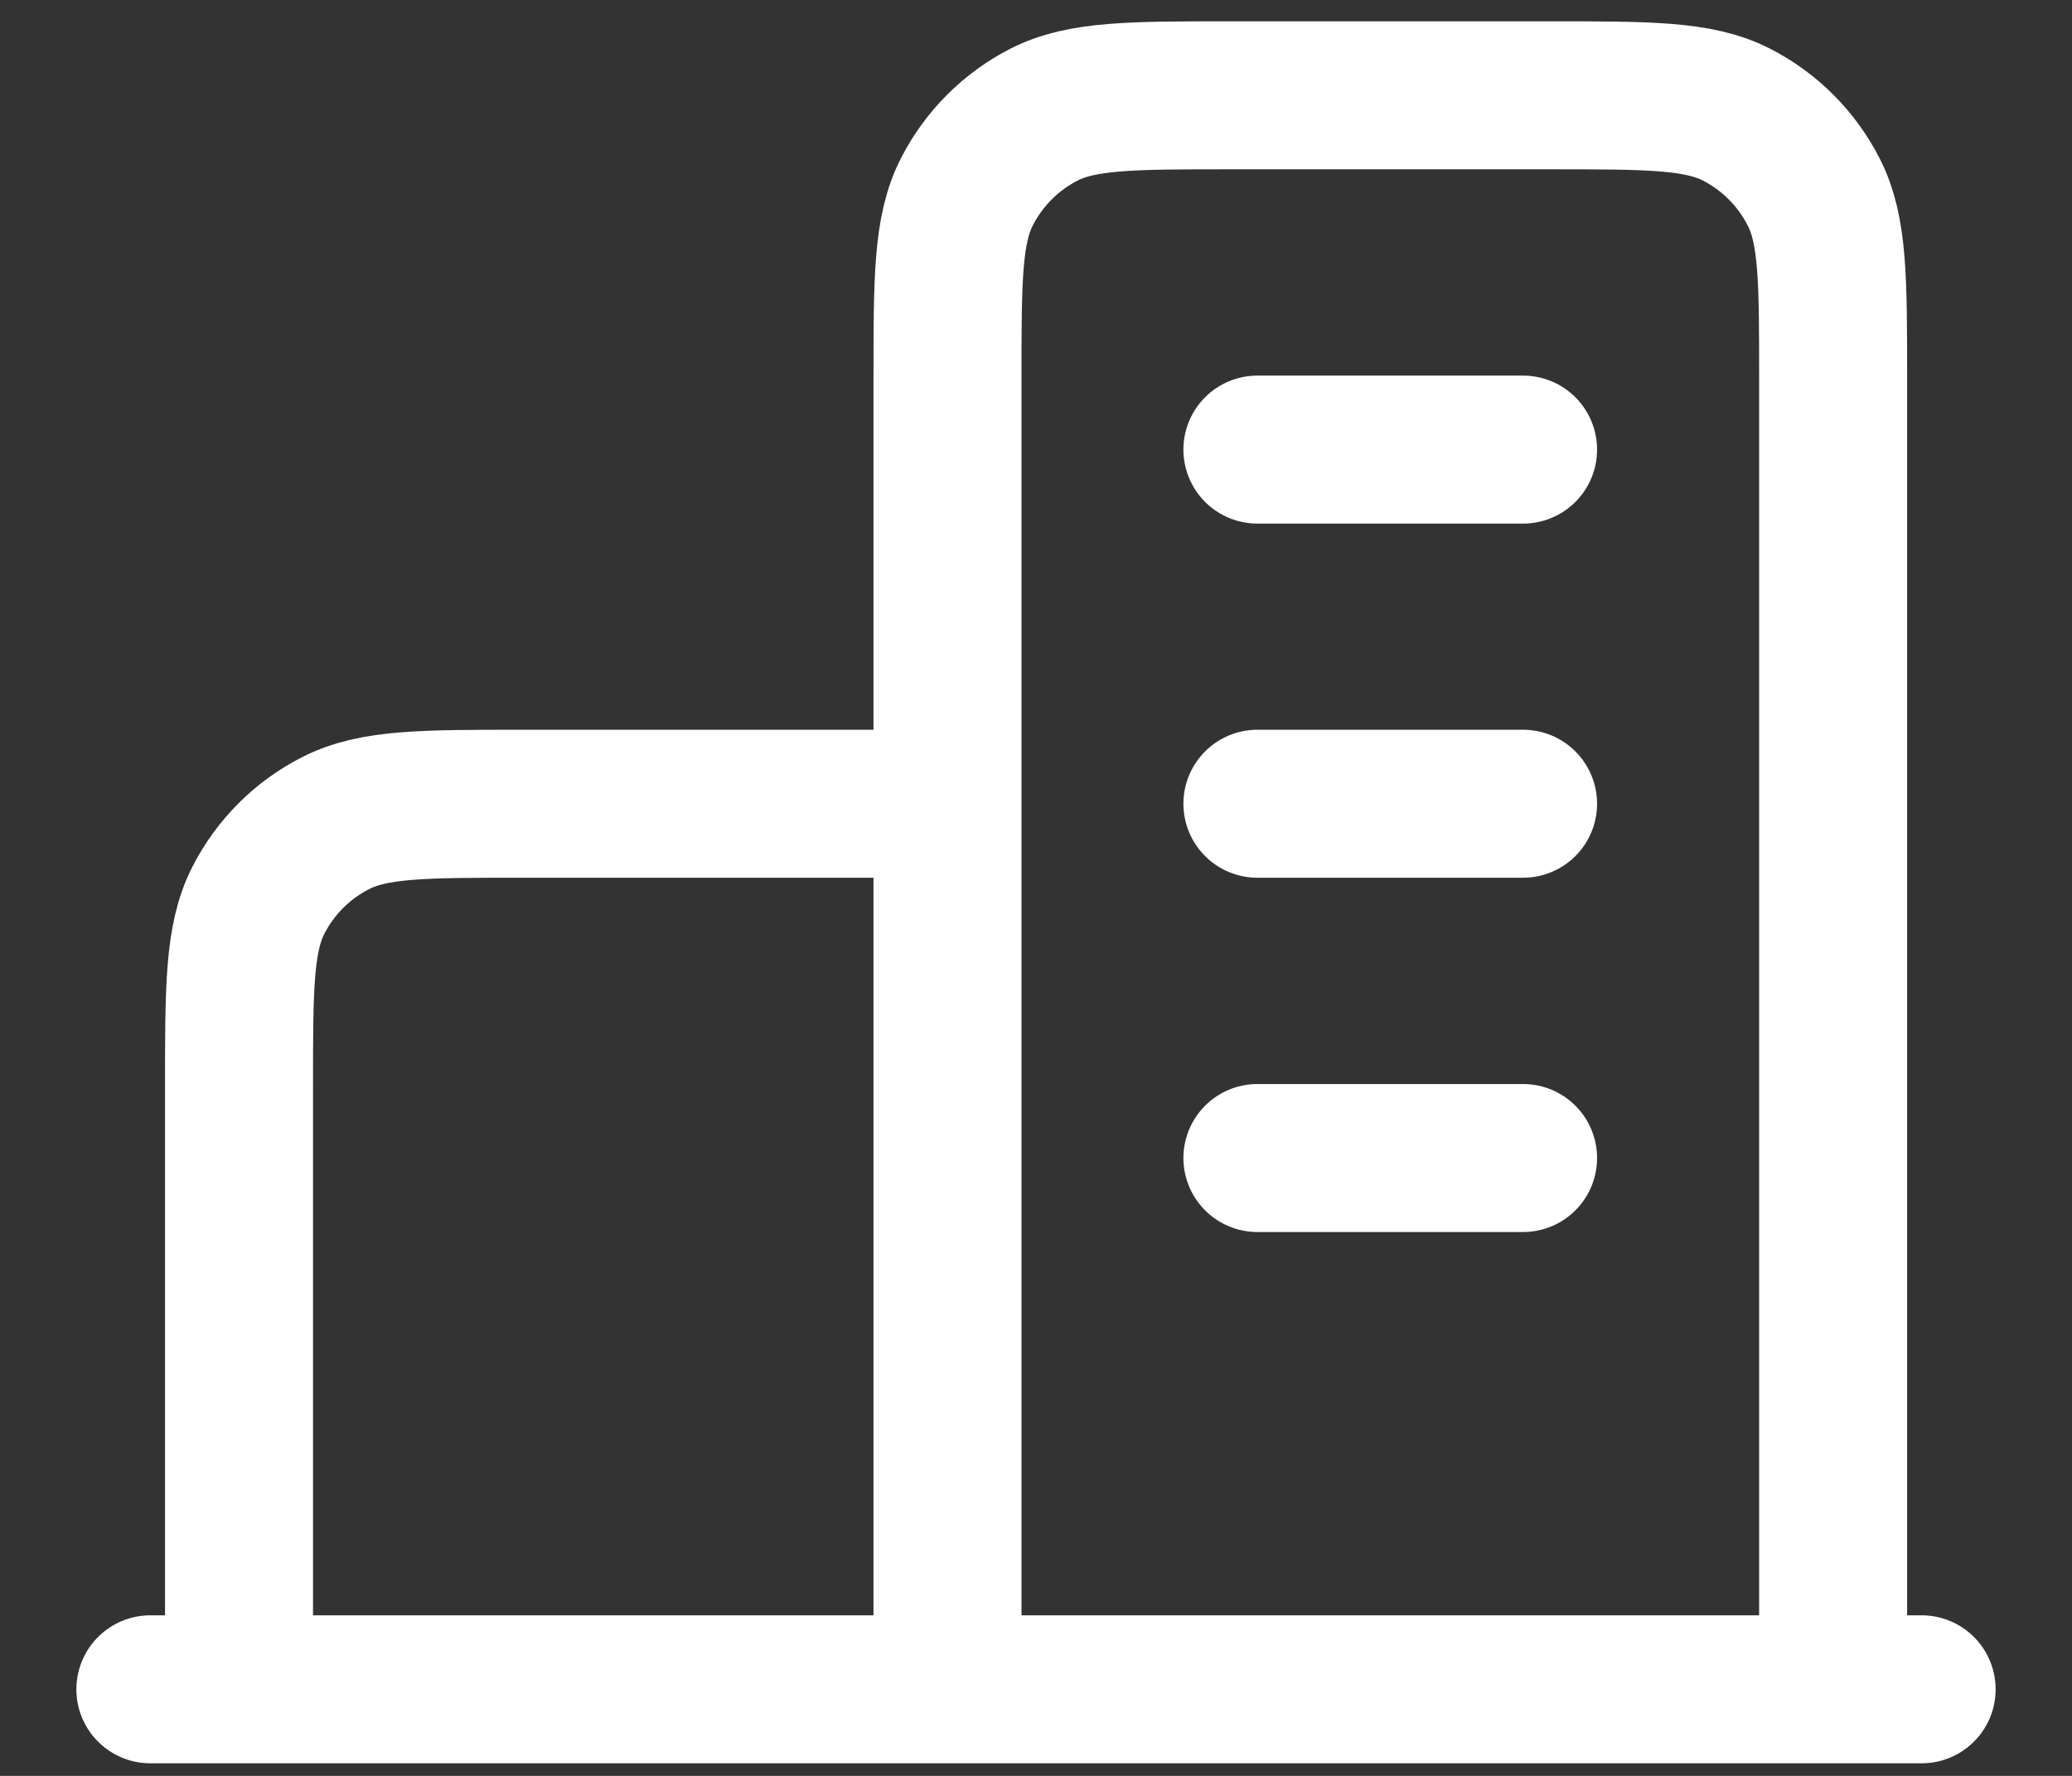 <svg width="14" height="12" viewBox="0 0 14 12" fill="none" xmlns="http://www.w3.org/2000/svg">
<rect x="0" y="0" width="14" height="12" fill="#333333" stroke="none"/>
<path d="M6.402 5.431H3.529C2.859 5.431 2.524 5.431 2.268 5.562C2.043 5.676 1.86 5.859 1.745 6.085C1.615 6.341 1.615 6.676 1.615 7.346V11.415M12.386 11.415V2.559C12.386 1.889 12.386 1.554 12.255 1.298C12.14 1.072 11.957 0.889 11.732 0.774C11.476 0.644 11.141 0.644 10.471 0.644H8.316C7.646 0.644 7.311 0.644 7.055 0.774C6.83 0.889 6.647 1.072 6.532 1.298C6.402 1.554 6.402 1.889 6.402 2.559V11.415M12.984 11.415H1.016M8.496 3.038H10.291M8.496 5.431H10.291M8.496 7.825H10.291" stroke="white" stroke-linecap="round" stroke-linejoin="round"/>
</svg>
